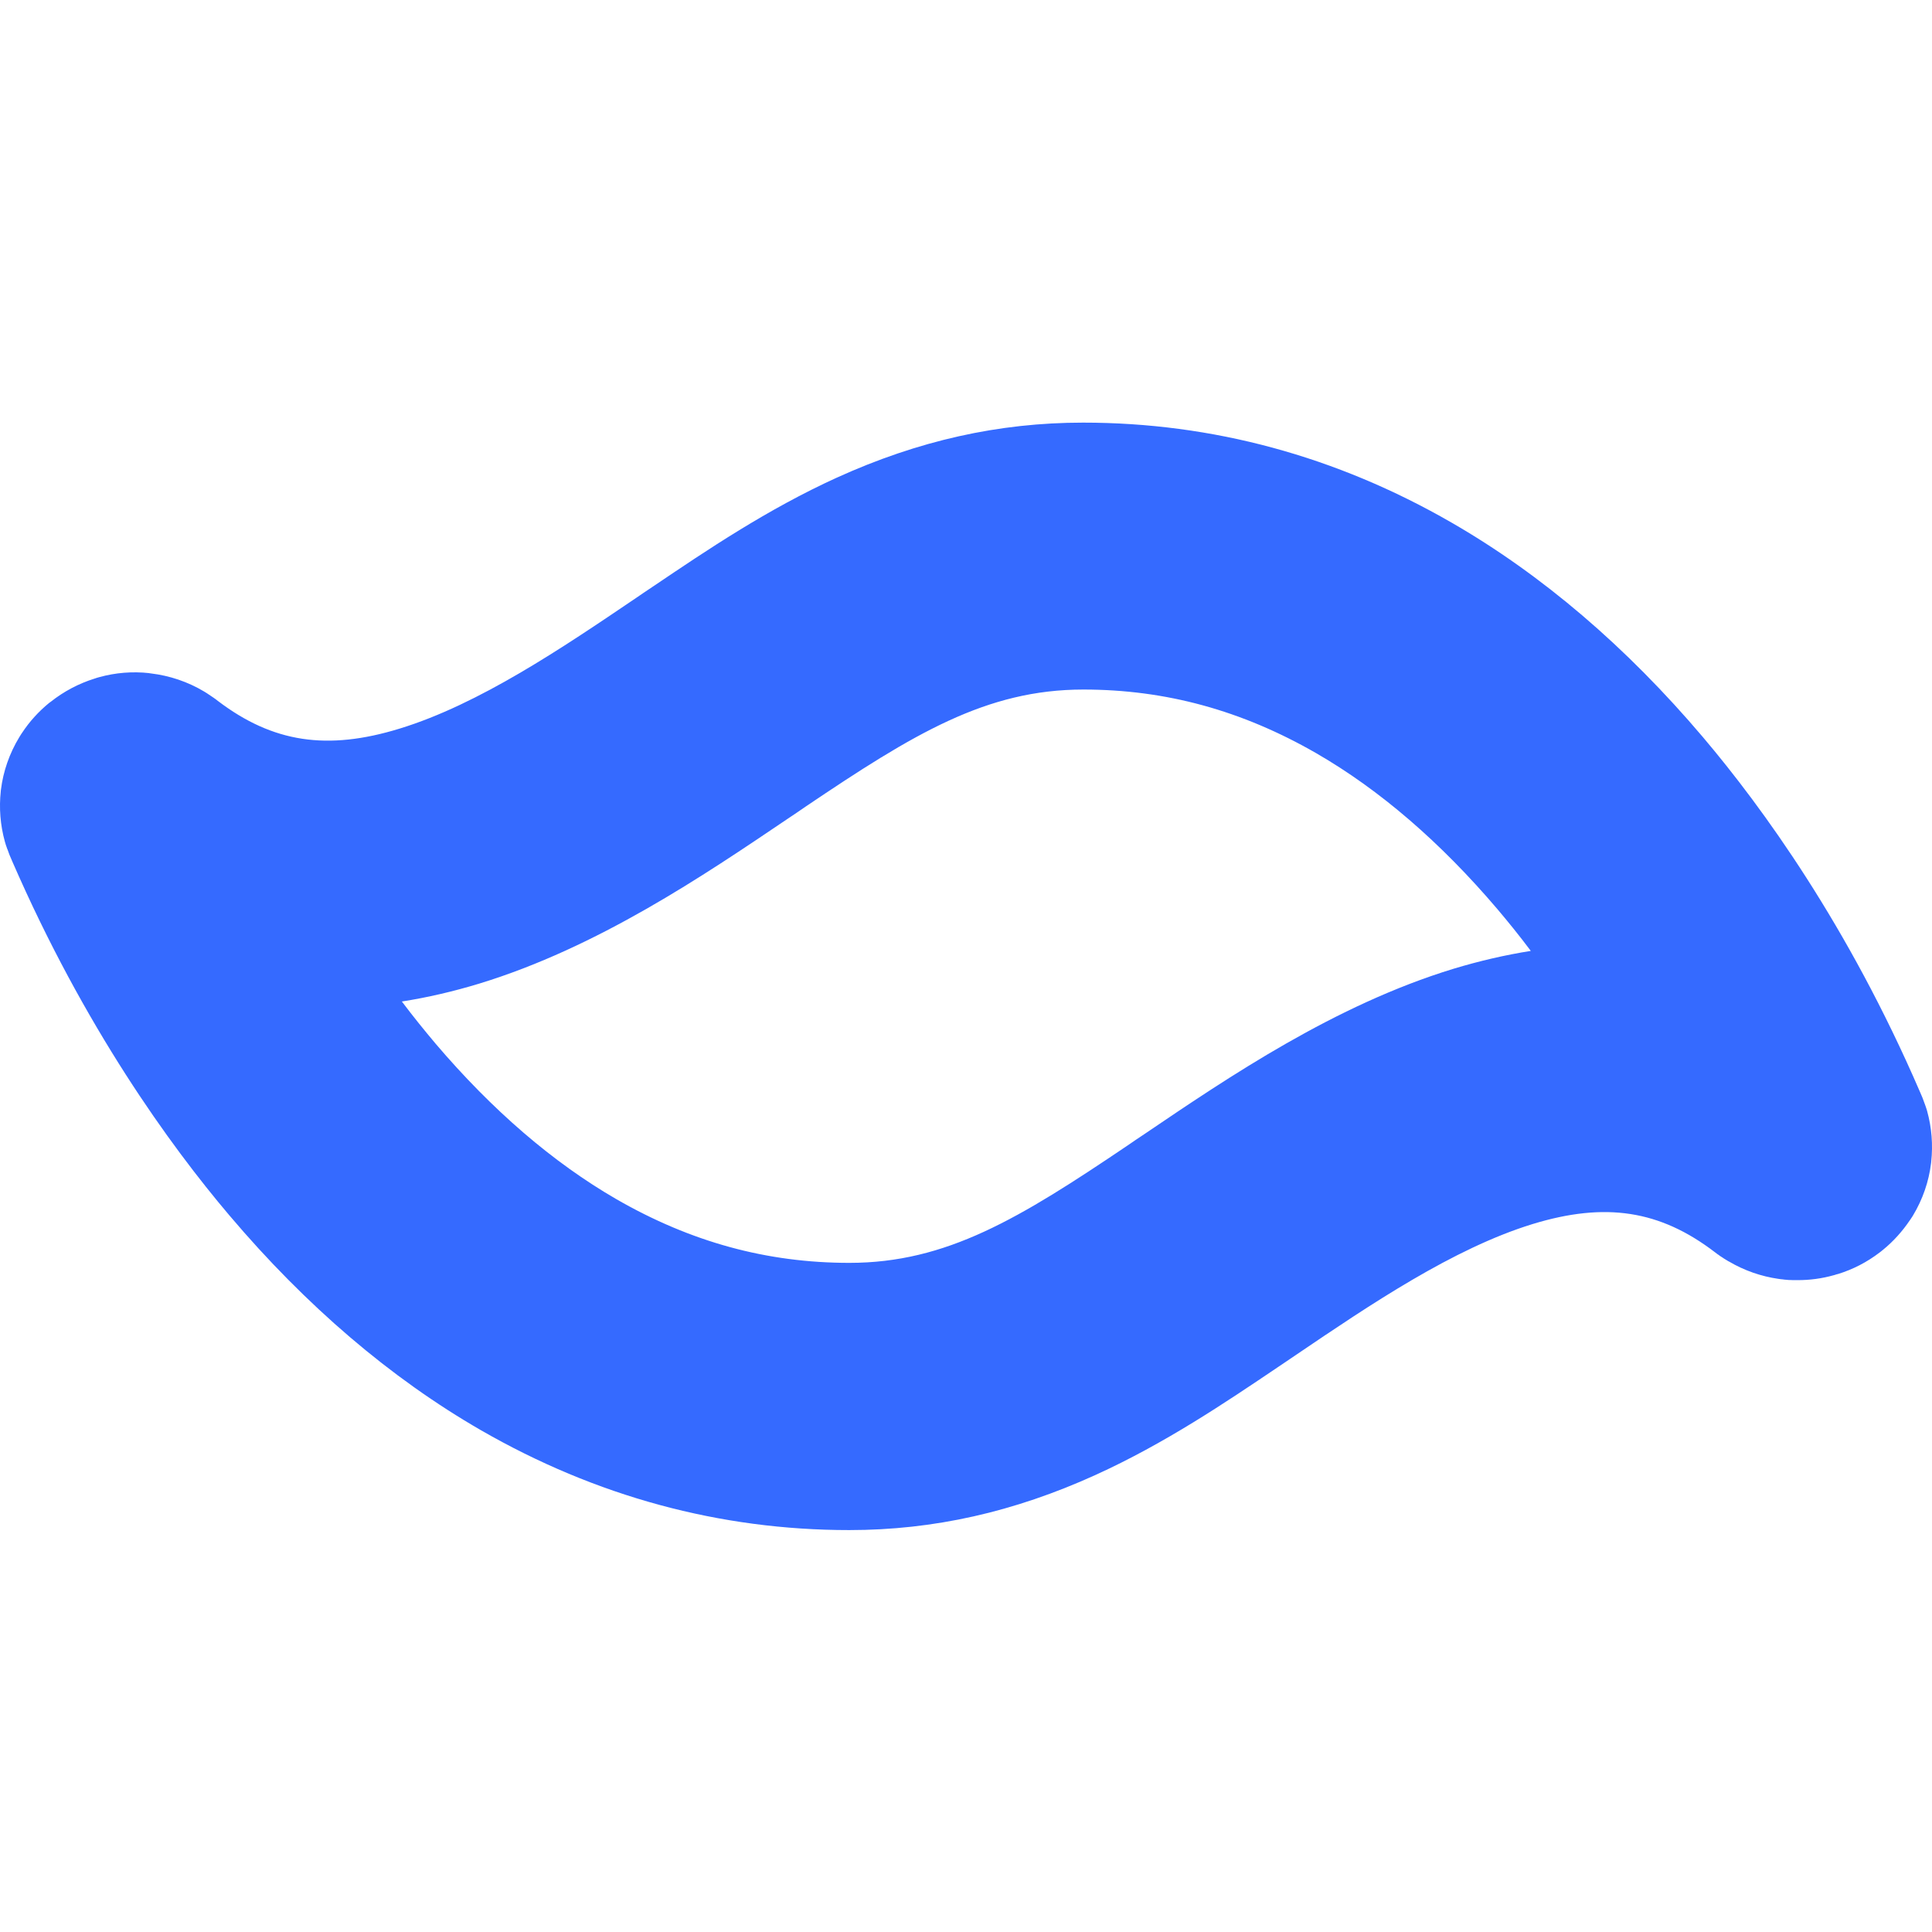 <svg width="32" height="32" viewBox="0 0 32 32" fill="none" xmlns="http://www.w3.org/2000/svg">
<path d="M30.401 21.113C30.41 21.111 30.422 21.106 30.431 21.104C30.436 21.104 30.438 21.102 30.442 21.102C30.689 21.026 30.923 20.906 31.134 20.744L31.137 20.742C31.144 20.735 31.153 20.731 31.16 20.724C31.167 20.717 31.176 20.712 31.183 20.705L31.186 20.703C31.362 20.56 31.511 20.392 31.634 20.21C31.636 20.208 31.636 20.205 31.638 20.205C31.645 20.194 31.652 20.185 31.659 20.173C31.664 20.166 31.669 20.159 31.673 20.152C31.675 20.148 31.68 20.141 31.683 20.136C31.847 19.864 31.947 19.57 31.984 19.27C31.984 19.261 31.987 19.254 31.987 19.245C31.987 19.242 31.987 19.242 31.987 19.24C32.017 18.963 31.996 18.68 31.919 18.401C31.915 18.39 31.912 18.376 31.908 18.365C31.905 18.358 31.903 18.351 31.901 18.344C31.898 18.337 31.896 18.33 31.894 18.323C31.889 18.309 31.884 18.295 31.88 18.284C31.88 18.282 31.88 18.282 31.878 18.279C31.857 18.215 31.831 18.153 31.803 18.09L31.799 18.081C30.61 15.328 29.189 13.37 28.209 12.213C26.939 10.714 25.536 9.516 24.039 8.654C22.135 7.557 20.082 7 17.939 7C16.541 7 15.208 7.299 13.859 7.912C12.714 8.433 11.711 9.11 10.827 9.707C10.729 9.771 10.632 9.838 10.534 9.905C9.315 10.73 7.936 11.665 6.619 12.068C5.419 12.437 4.518 12.299 3.612 11.612C3.564 11.573 3.512 11.539 3.459 11.504C3.457 11.502 3.454 11.502 3.452 11.499C3.443 11.492 3.431 11.486 3.422 11.479C3.415 11.474 3.408 11.469 3.399 11.465C3.394 11.462 3.389 11.46 3.385 11.456C3.108 11.29 2.807 11.191 2.5 11.154C2.495 11.154 2.491 11.152 2.486 11.152C2.482 11.152 2.475 11.152 2.47 11.149C2.198 11.119 1.917 11.14 1.643 11.216C1.639 11.218 1.634 11.218 1.629 11.22C1.62 11.223 1.613 11.225 1.604 11.227C1.592 11.23 1.581 11.234 1.569 11.239C1.567 11.239 1.564 11.241 1.562 11.241C1.304 11.322 1.058 11.451 0.84 11.624C0.833 11.628 0.828 11.633 0.821 11.637C0.819 11.64 0.817 11.642 0.812 11.644C0.638 11.787 0.489 11.951 0.369 12.133C0.366 12.135 0.366 12.137 0.364 12.14C0.357 12.149 0.35 12.16 0.343 12.172C0.338 12.179 0.334 12.186 0.329 12.195C0.327 12.2 0.322 12.204 0.32 12.209C0.155 12.481 0.053 12.778 0.016 13.077C0.016 13.084 0.013 13.094 0.013 13.1C0.013 13.103 0.013 13.105 0.013 13.105C-0.017 13.379 0.004 13.665 0.081 13.941C0.085 13.953 0.088 13.967 0.092 13.978C0.095 13.985 0.097 13.992 0.099 14.001C0.101 14.008 0.104 14.015 0.106 14.02C0.111 14.033 0.115 14.047 0.12 14.061C0.12 14.061 0.12 14.063 0.122 14.063C0.143 14.128 0.169 14.19 0.197 14.252L0.201 14.262C1.397 17.012 2.816 18.971 3.798 20.129C5.068 21.629 6.471 22.827 7.966 23.689C9.87 24.785 11.923 25.343 14.066 25.343C15.464 25.343 16.796 25.043 18.145 24.43C19.29 23.91 20.293 23.233 21.178 22.636C21.276 22.571 21.373 22.505 21.471 22.438C22.689 21.613 24.069 20.678 25.385 20.274C26.59 19.906 27.494 20.044 28.406 20.742C28.422 20.754 28.439 20.767 28.455 20.779C28.457 20.779 28.457 20.781 28.46 20.781C28.48 20.797 28.504 20.814 28.527 20.827C28.536 20.834 28.546 20.839 28.555 20.846C28.562 20.85 28.569 20.855 28.578 20.86C28.594 20.869 28.611 20.88 28.627 20.89C28.629 20.892 28.634 20.894 28.636 20.894C28.894 21.046 29.172 21.141 29.456 21.182H29.458C29.484 21.187 29.507 21.189 29.532 21.191C29.539 21.191 29.544 21.194 29.551 21.194C29.567 21.196 29.581 21.196 29.597 21.198C29.609 21.198 29.621 21.201 29.632 21.201C29.637 21.201 29.644 21.201 29.648 21.201C29.679 21.203 29.711 21.203 29.741 21.203C29.753 21.203 29.767 21.203 29.779 21.203C29.976 21.203 30.175 21.177 30.371 21.122C30.373 21.122 30.375 21.122 30.378 21.12C30.38 21.12 30.389 21.118 30.401 21.113ZM18.958 18.782C18.861 18.846 18.765 18.911 18.673 18.975C16.88 20.185 15.677 20.917 14.068 20.917C12.703 20.917 11.442 20.572 10.209 19.862C9.16 19.256 8.152 18.388 7.211 17.282C7.042 17.081 6.854 16.851 6.656 16.588C7.079 16.522 7.509 16.422 7.94 16.291C9.898 15.692 11.646 14.508 13.053 13.557C13.151 13.492 13.246 13.428 13.339 13.363C15.132 12.154 16.334 11.421 17.944 11.421C19.309 11.421 20.57 11.767 21.802 12.476C22.852 13.082 23.86 13.951 24.8 15.056C24.97 15.257 25.158 15.487 25.355 15.75C24.933 15.817 24.503 15.916 24.071 16.047C22.111 16.646 20.363 17.83 18.958 18.782Z" fill="#356AFF"/>
</svg>
